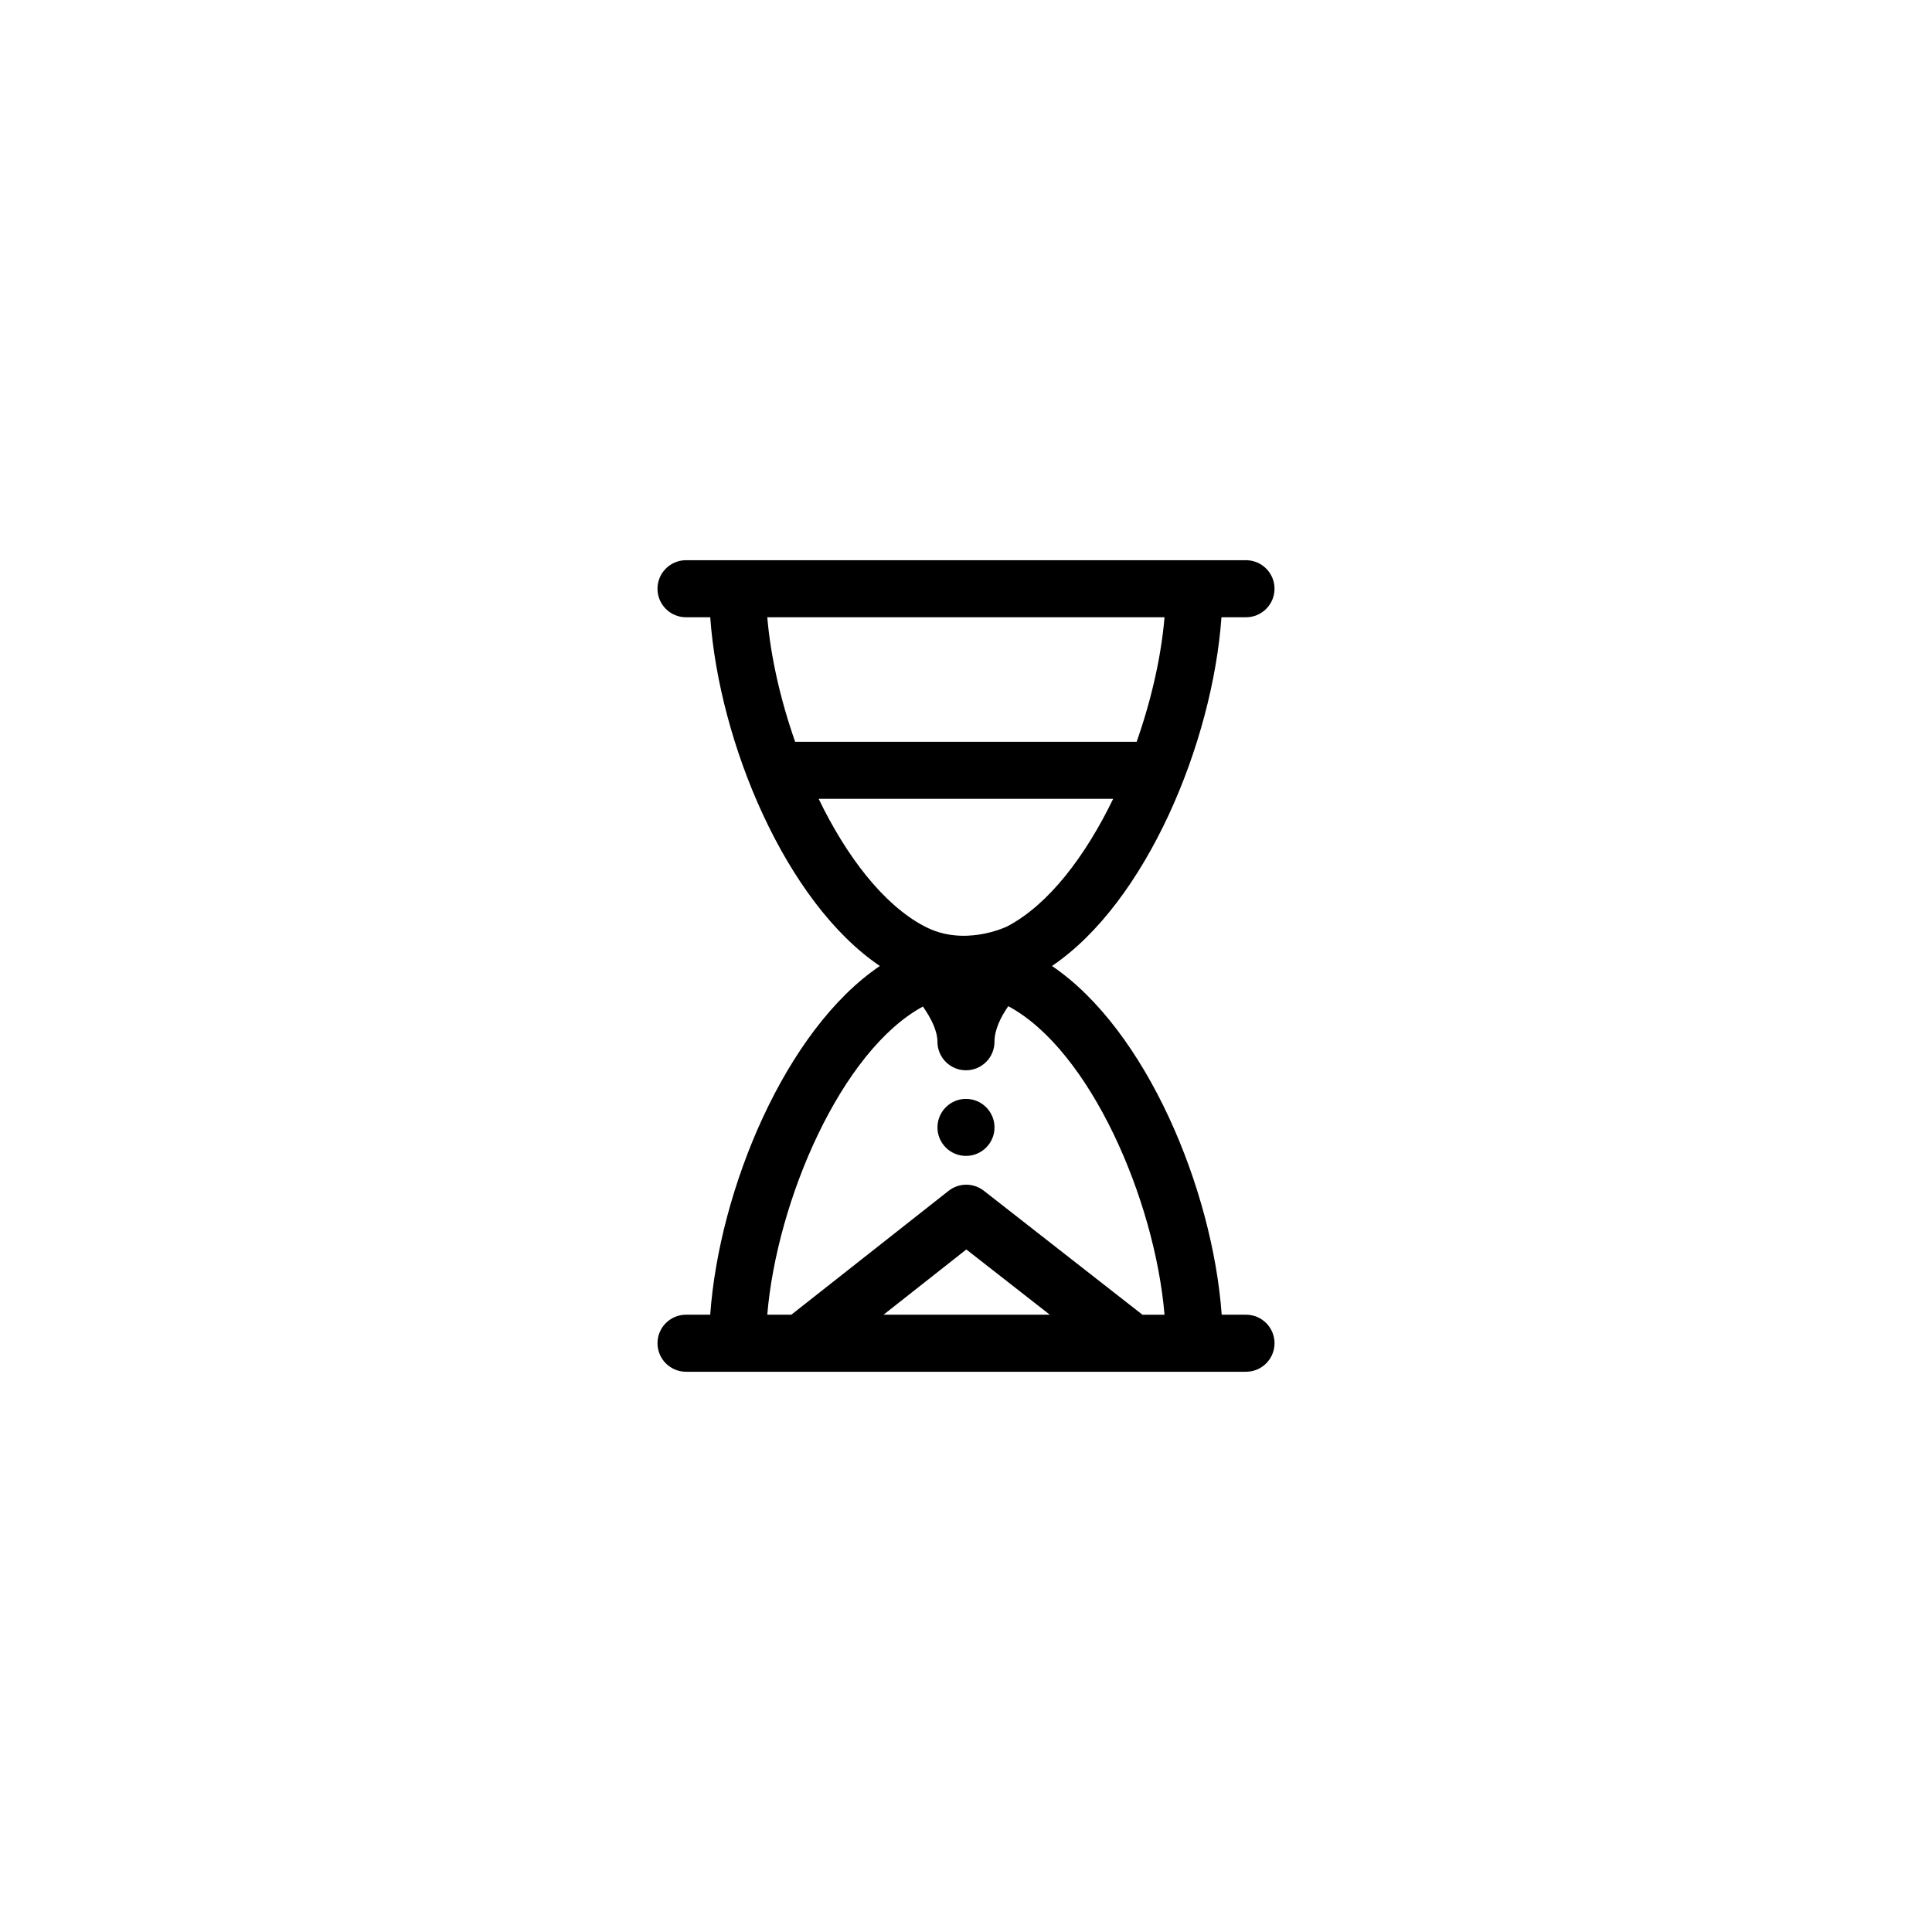 <?xml version="1.0" encoding="UTF-8"?>
<!-- Uploaded to: ICON Repo, www.iconrepo.com, Generator: ICON Repo Mixer Tools -->
<svg fill="#000000" width="800px" height="800px" version="1.1" viewBox="144 144 512 512" xmlns="http://www.w3.org/2000/svg">
 <path d="m474.2 492.41h-6.438c-2.402-33.32-19.992-75.52-44.98-92.414 25.004-16.898 42.535-59.086 44.918-92.414h6.5c4.176 0 7.559-3.387 7.559-7.559s-3.379-7.559-7.559-7.559h-148.4c-4.176 0-7.559 3.387-7.559 7.559s3.379 7.559 7.559 7.559h6.418c2.394 33.32 19.973 75.516 44.957 92.414-24.984 16.883-42.566 59.078-44.961 92.414h-6.41c-4.176 0-7.559 3.387-7.559 7.559s3.379 7.559 7.559 7.559h148.4c4.176 0 7.559-3.387 7.559-7.559 0-4.176-3.383-7.559-7.559-7.559zm-126.86-184.83h105.27c-0.875 10.418-3.492 21.922-7.387 33.008h-90.5c-3.891-11.09-6.504-22.586-7.383-33.008zm13.609 48.121h78.051c-7.359 15.203-17.109 28.023-27.988 33.75-0.012 0.004-0.02 0.016-0.031 0.02-0.586 0.293-11.68 5.523-21.992 0-0.012-0.004-0.016-0.004-0.02-0.004-0.02-0.012-0.039-0.016-0.059-0.023-10.863-5.734-20.609-18.547-27.961-33.742zm17.199 136.71 21.941-17.289 22.117 17.289zm68.602 0-42.02-32.848c-2.75-2.144-6.602-2.141-9.336 0.016l-41.68 32.832h-6.379c2.555-30.406 19.648-69.984 41.25-81.668 2.168 3.094 3.848 6.438 3.848 9.336 0 4.172 3.387 7.559 7.559 7.559 4.176 0 7.559-3.387 7.559-7.559 0-3.176 1.613-6.481 3.652-9.426 21.68 11.602 38.848 51.297 41.406 81.762h-5.859zm-46.754-57.195c-4.172 0-7.559 3.387-7.559 7.559s3.387 7.551 7.559 7.551 7.559-3.379 7.559-7.551c-0.004-4.172-3.387-7.559-7.559-7.559z"/>
</svg>